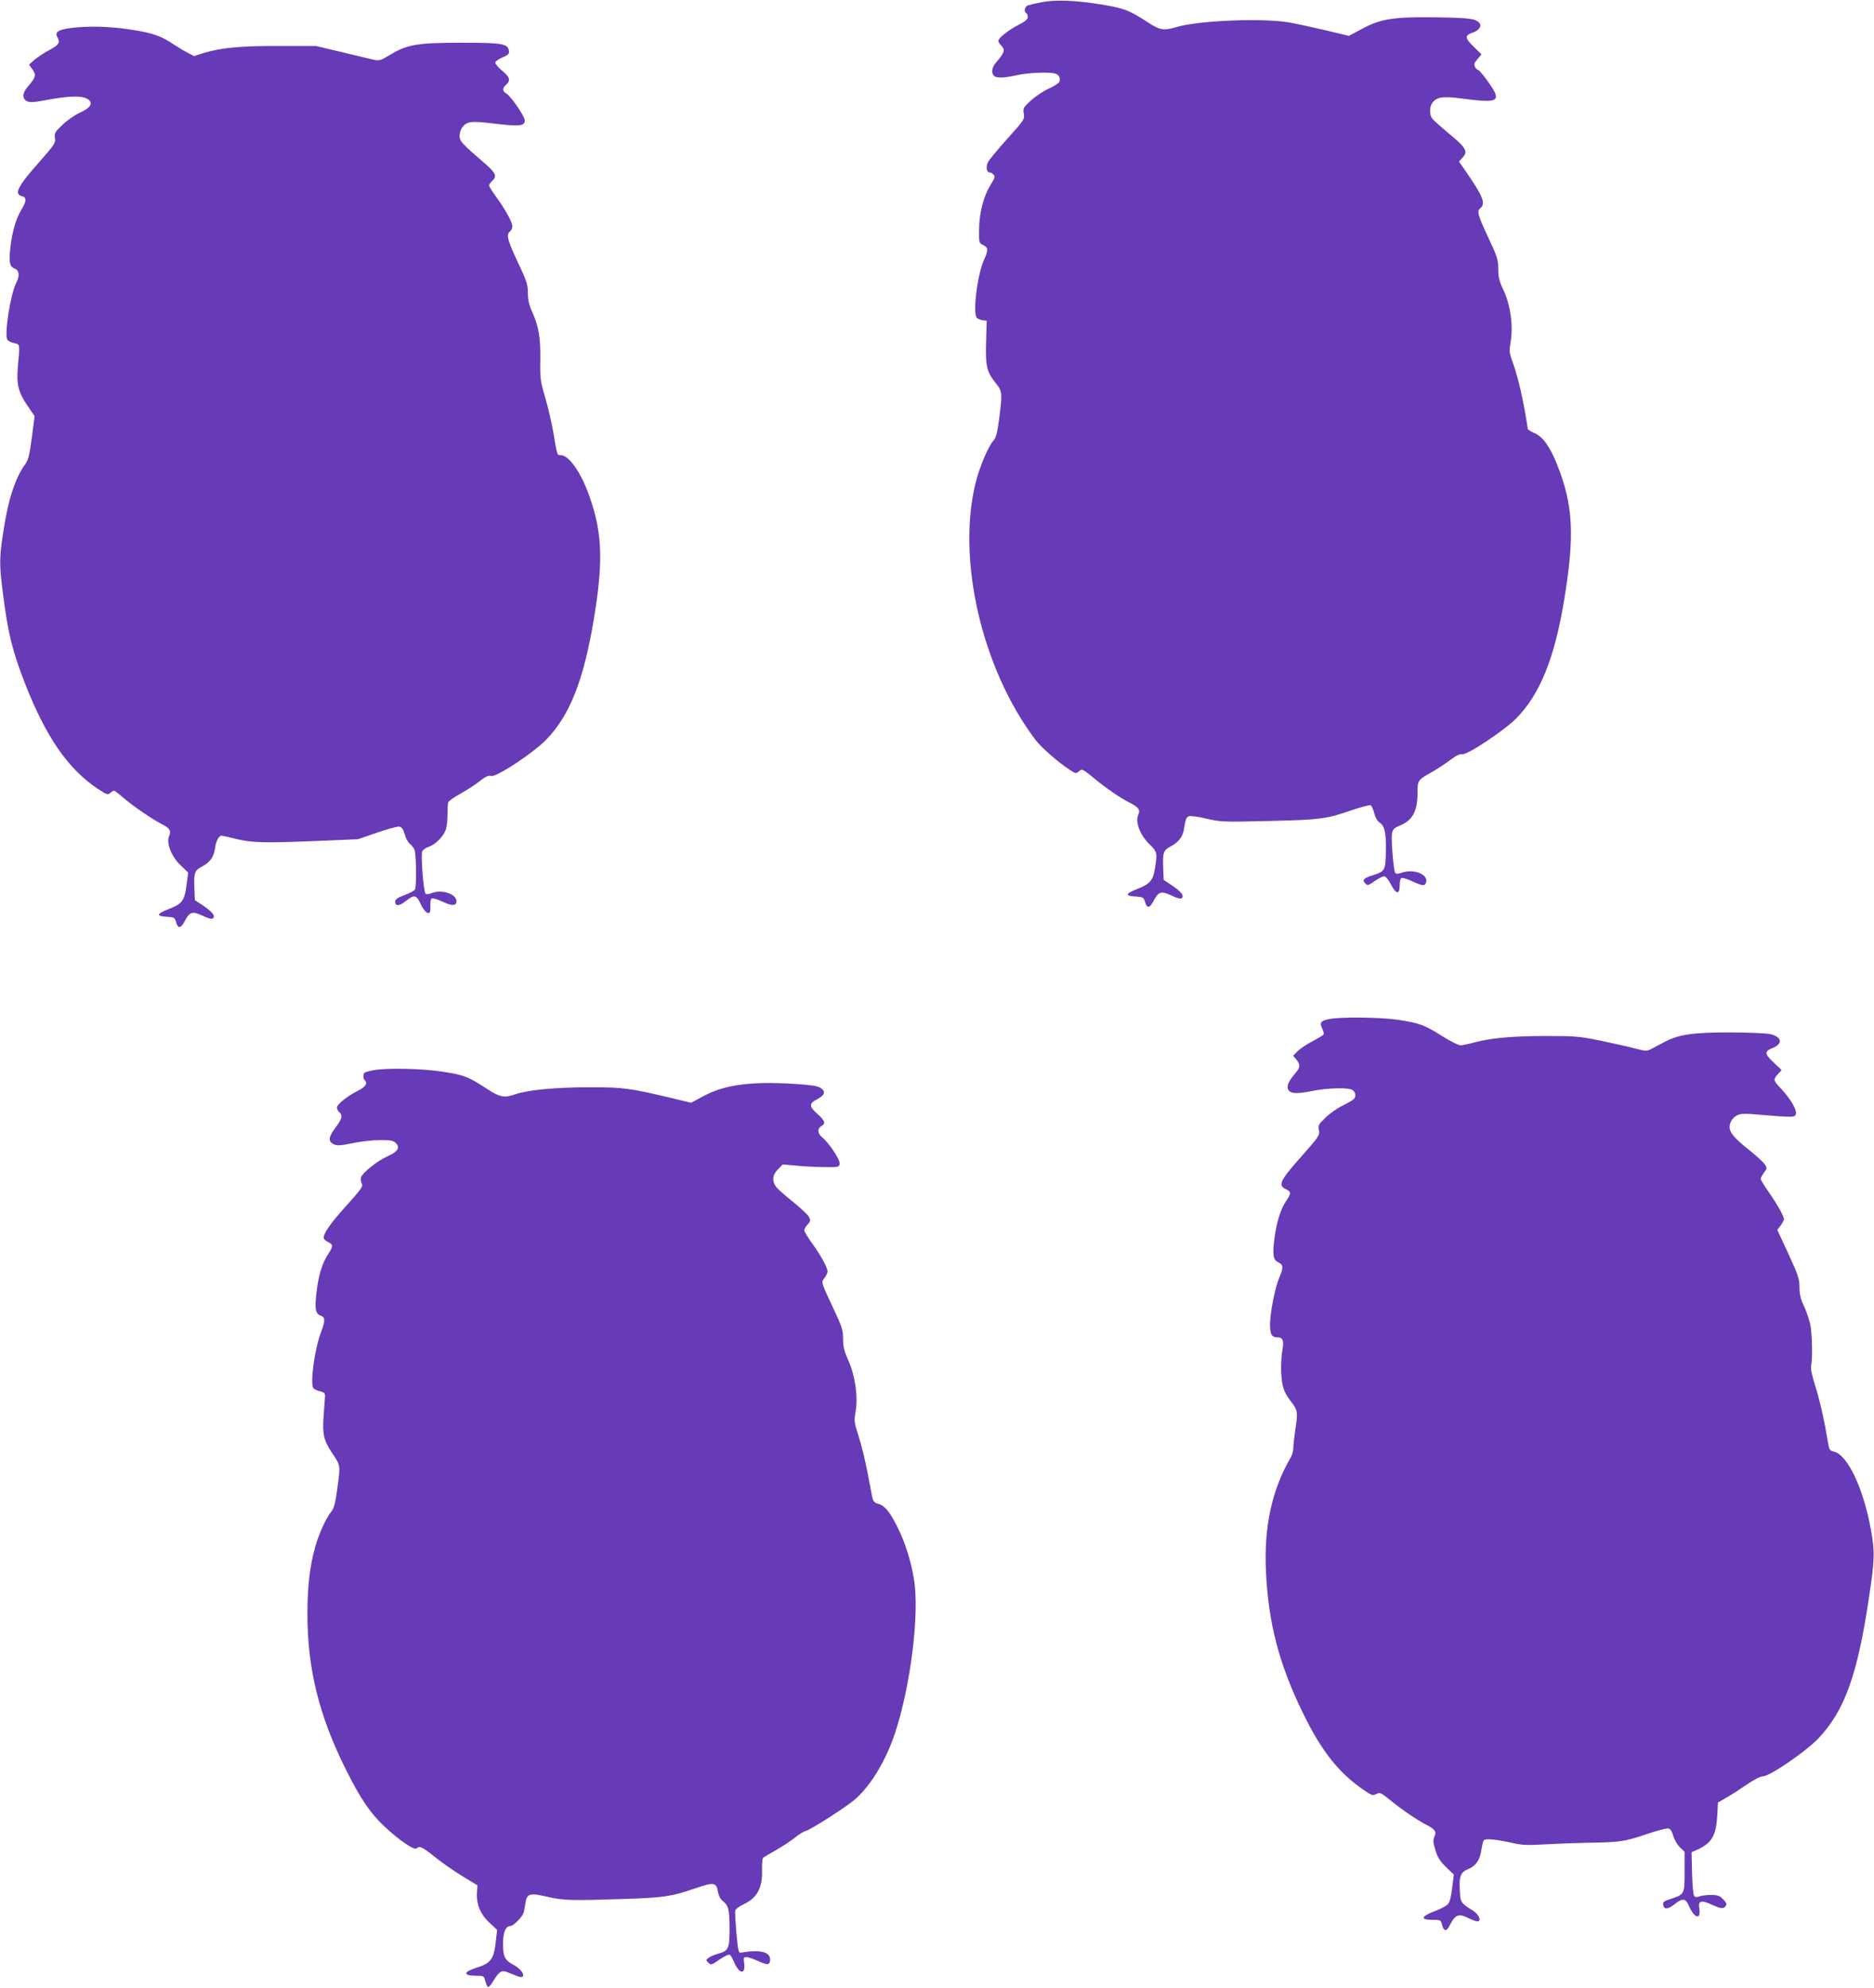 <?xml version="1.0" standalone="no"?>
<!DOCTYPE svg PUBLIC "-//W3C//DTD SVG 20010904//EN"
 "http://www.w3.org/TR/2001/REC-SVG-20010904/DTD/svg10.dtd">
<svg version="1.0" xmlns="http://www.w3.org/2000/svg"
 width="1207pt" height="1280pt" viewBox="0 0 1207 1280"
 preserveAspectRatio="xMidYMid meet">
<g transform="translate(0,1280) scale(0.1,-0.1)"
fill="#673ab7" stroke="none">
<path d="M6710 12786 c-36 -7 -75 -16 -87 -20 -23 -7 -31 -40 -13 -51 6 -3 10
-15 10 -25 0 -14 -18 -29 -60 -50 -63 -32 -130 -85 -130 -103 0 -6 9 -21 21
-33 24 -25 18 -44 -32 -102 -31 -34 -37 -70 -17 -90 16 -16 63 -15 143 3 70
17 216 23 252 11 24 -8 35 -29 26 -52 -3 -9 -33 -29 -67 -44 -34 -15 -85 -49
-114 -75 -51 -46 -54 -51 -48 -86 6 -37 3 -41 -105 -161 -61 -68 -117 -136
-125 -151 -16 -31 -10 -67 10 -67 8 0 19 -7 26 -15 10 -12 7 -23 -18 -62 -46
-73 -74 -178 -76 -286 -1 -90 -1 -92 27 -105 32 -16 33 -32 6 -92 -45 -98 -76
-353 -46 -378 6 -5 23 -12 37 -14 l25 -3 -4 -141 c-4 -156 4 -189 68 -268 36
-45 37 -61 16 -226 -11 -84 -21 -120 -35 -135 -33 -35 -89 -166 -115 -268
-125 -495 38 -1202 384 -1660 37 -49 142 -141 219 -192 41 -27 43 -27 62 -10
18 17 22 15 92 -42 82 -68 173 -130 234 -161 58 -29 70 -46 55 -79 -20 -44 11
-128 70 -186 53 -52 54 -57 38 -157 -12 -78 -32 -101 -113 -133 -78 -30 -82
-45 -14 -49 50 -3 54 -5 63 -35 12 -44 30 -41 55 7 31 60 49 66 116 34 38 -18
59 -23 66 -16 16 16 -4 41 -63 81 l-54 36 -3 75 c-4 100 1 116 47 140 49 25
79 62 86 109 12 71 15 80 34 86 11 3 58 -3 104 -14 101 -24 114 -24 437 -16
300 7 345 13 498 66 64 22 122 37 129 35 7 -3 18 -26 24 -51 7 -29 21 -52 35
-61 33 -22 42 -65 40 -187 -3 -123 -5 -126 -83 -152 -61 -19 -72 -31 -49 -53
14 -15 20 -13 62 17 25 17 53 31 62 29 9 -2 27 -26 41 -53 33 -64 56 -66 56
-6 0 26 5 46 12 48 7 3 38 -7 69 -21 66 -30 80 -32 88 -10 21 54 -80 94 -160
64 -18 -7 -31 -7 -37 -1 -6 6 -14 67 -19 137 -9 140 -8 145 51 170 79 33 110
91 111 205 0 86 0 86 92 138 32 18 84 52 116 76 41 31 65 42 79 39 30 -8 271
152 349 231 152 154 247 388 308 760 69 415 59 613 -44 871 -46 117 -92 182
-146 205 -24 11 -44 23 -44 28 0 4 -9 59 -20 122 -23 124 -50 233 -81 318 -18
49 -19 62 -9 122 17 102 -1 233 -45 328 -29 60 -35 85 -35 139 0 60 -6 78 -65
204 -68 146 -74 168 -50 188 34 28 17 74 -78 213 l-60 87 22 24 c38 40 25 63
-82 152 -54 45 -105 90 -112 100 -19 25 -19 74 0 101 27 39 69 45 195 28 202
-27 238 -18 204 47 -23 44 -94 138 -105 138 -4 0 -13 9 -19 19 -8 16 -5 26 16
50 l26 31 -51 50 c-57 55 -58 73 -5 90 36 12 57 39 46 57 -22 32 -58 38 -273
41 -279 5 -367 -9 -487 -74 l-84 -45 -147 35 c-80 19 -186 42 -235 51 -173 30
-591 13 -731 -30 -82 -24 -105 -20 -191 37 -112 73 -146 85 -291 109 -156 26
-296 32 -383 15z"/>
<path d="M451 12619 c-75 -10 -99 -26 -82 -57 20 -37 12 -50 -49 -83 -33 -17
-76 -46 -97 -63 l-36 -32 22 -31 c26 -35 22 -51 -30 -111 -36 -41 -38 -78 -4
-94 19 -8 43 -7 107 5 172 33 260 34 293 1 23 -24 2 -52 -62 -80 -30 -14 -80
-48 -110 -77 -50 -47 -54 -55 -49 -86 5 -31 -2 -41 -101 -154 -140 -158 -164
-206 -112 -220 32 -9 31 -31 -5 -90 -36 -61 -61 -151 -71 -259 -8 -81 -1 -106
31 -118 28 -11 32 -46 9 -90 -38 -74 -79 -337 -57 -368 5 -8 25 -17 43 -21 38
-8 38 -2 24 -153 -10 -111 3 -164 62 -250 l46 -67 -18 -138 c-14 -109 -23
-144 -40 -168 -66 -89 -113 -231 -144 -440 -26 -169 -26 -210 -1 -405 32 -248
59 -360 141 -570 134 -343 276 -550 468 -678 58 -38 66 -41 81 -27 9 8 20 15
24 15 4 0 33 -22 64 -49 63 -54 185 -137 248 -169 48 -24 58 -42 43 -76 -20
-42 16 -132 74 -187 l49 -47 -11 -83 c-13 -99 -28 -118 -115 -152 -78 -30 -82
-45 -14 -49 50 -3 53 -5 62 -35 12 -44 31 -41 56 7 31 60 49 66 116 34 38 -18
59 -23 66 -16 16 16 -4 41 -63 81 l-54 36 -3 75 c-4 100 1 116 47 140 53 27
78 61 86 120 6 46 25 80 43 80 4 0 45 -9 92 -21 103 -25 182 -27 525 -13 l260
11 122 42 c67 23 132 41 144 39 17 -2 25 -15 36 -50 7 -26 22 -53 32 -60 10
-7 23 -23 29 -35 14 -25 16 -241 4 -261 -5 -7 -35 -23 -68 -35 -44 -17 -59
-28 -59 -42 0 -31 28 -29 70 5 53 42 67 39 94 -19 20 -45 46 -69 59 -56 3 3 5
23 4 44 -2 22 2 43 9 46 6 4 37 -5 69 -20 61 -29 90 -28 90 3 0 47 -97 78
-160 52 -18 -8 -35 -9 -39 -4 -14 15 -32 254 -21 275 6 9 25 22 43 28 40 13
91 64 107 106 7 17 12 59 12 95 0 36 2 73 4 83 3 9 39 36 81 58 41 23 97 59
124 81 37 29 55 37 73 32 34 -8 271 148 356 236 150 155 239 381 304 770 62
372 56 557 -26 790 -55 158 -133 270 -188 270 -22 0 -21 -3 -46 145 -9 55 -32
154 -51 220 -33 112 -35 128 -33 246 2 144 -10 216 -51 308 -22 48 -29 79 -29
124 0 54 -7 77 -65 199 -67 143 -76 177 -50 198 8 7 15 21 15 32 0 27 -41 102
-99 183 -28 38 -51 75 -51 81 0 6 9 19 20 29 32 29 24 50 -41 107 -154 133
-169 149 -169 182 0 17 7 42 16 54 29 41 57 45 210 26 159 -19 194 -16 194 20
0 27 -88 155 -119 174 -26 15 -27 34 -1 57 30 27 24 49 -25 89 -25 21 -45 44
-45 52 0 8 21 24 46 34 37 16 45 24 42 42 -6 47 -43 53 -303 53 -284 0 -352
-11 -461 -77 -65 -39 -70 -41 -114 -31 -25 6 -117 28 -205 49 l-160 38 -235 0
c-248 1 -376 -11 -487 -45 l-63 -20 -42 22 c-24 12 -62 35 -86 51 -81 56 -145
78 -284 98 -137 21 -275 24 -387 9z"/>
<path d="M8561 6239 c-54 -10 -64 -24 -45 -61 8 -16 12 -33 9 -38 -3 -5 -36
-25 -74 -45 -38 -20 -80 -49 -95 -64 l-27 -28 21 -25 c27 -35 25 -51 -9 -90
-39 -46 -53 -75 -46 -98 10 -30 50 -35 145 -16 109 23 251 26 273 7 21 -16 22
-45 3 -60 -7 -6 -40 -25 -72 -41 -33 -16 -81 -50 -107 -76 -45 -42 -48 -49
-42 -80 6 -33 0 -41 -110 -166 -144 -162 -157 -190 -99 -216 30 -14 30 -27 -1
-72 -36 -52 -64 -141 -77 -246 -13 -107 -8 -136 27 -152 31 -14 32 -35 4 -99
-27 -62 -59 -227 -59 -301 0 -62 11 -82 46 -82 37 0 45 -20 33 -86 -6 -32 -9
-97 -7 -144 5 -89 17 -125 68 -190 37 -48 40 -65 24 -166 -7 -49 -14 -105 -14
-124 0 -19 -7 -46 -15 -60 -124 -212 -176 -453 -161 -745 16 -327 85 -590 236
-900 119 -246 232 -389 393 -499 52 -36 59 -38 82 -26 23 12 29 9 92 -42 79
-64 171 -126 229 -156 57 -29 67 -44 53 -76 -10 -21 -9 -37 6 -88 15 -48 30
-71 69 -109 l50 -48 -11 -86 c-6 -55 -16 -92 -28 -105 -9 -10 -48 -31 -86 -45
-87 -33 -92 -55 -14 -55 53 0 55 -1 63 -32 11 -43 28 -46 48 -6 37 73 58 81
124 48 22 -11 46 -20 55 -20 29 0 12 43 -25 67 -83 52 -84 54 -88 136 -5 86 6
113 51 132 51 21 77 56 87 119 5 31 12 61 16 67 8 14 81 7 184 -16 61 -14 98
-16 195 -10 66 4 194 9 285 11 213 3 242 7 384 55 66 22 128 39 140 37 14 -2
24 -16 33 -47 7 -25 26 -58 43 -74 l30 -29 0 -128 c0 -145 0 -146 -88 -175
-44 -14 -53 -20 -50 -38 5 -32 30 -31 73 3 52 42 72 39 94 -13 34 -78 78 -89
66 -16 -9 53 10 59 86 24 48 -21 63 -24 75 -15 20 17 18 27 -11 55 -19 20 -34
25 -74 25 -27 0 -61 -4 -75 -9 -17 -7 -27 -6 -34 2 -6 7 -12 73 -14 147 l-3
135 40 18 c90 42 117 89 125 212 l5 90 55 32 c30 17 89 55 131 84 45 31 88 53
105 53 46 2 277 161 356 244 168 179 250 404 324 896 39 256 40 304 14 448
-49 270 -151 483 -240 503 -27 6 -29 11 -40 78 -21 128 -51 260 -82 356 -19
61 -27 102 -23 119 10 40 7 200 -5 262 -6 30 -24 84 -40 119 -23 48 -30 78
-30 124 0 53 -8 77 -71 214 l-72 155 22 28 c11 16 21 34 21 40 0 19 -41 93
-96 172 -30 43 -54 82 -54 88 0 6 10 24 21 40 21 27 21 30 6 53 -9 14 -51 53
-94 87 -104 83 -133 117 -133 155 0 36 29 72 66 81 14 4 56 4 92 0 37 -3 111
-9 164 -13 88 -5 98 -4 104 12 10 26 -30 96 -92 163 -55 58 -55 61 -20 100
l21 23 -52 49 c-58 54 -60 71 -10 91 70 27 67 70 -6 90 -25 7 -130 11 -257 12
-240 1 -336 -13 -425 -59 -27 -14 -66 -35 -85 -45 -34 -18 -37 -18 -110 1 -41
11 -141 33 -221 50 -133 27 -162 30 -343 30 -222 0 -357 -12 -464 -40 -40 -11
-83 -20 -96 -20 -12 0 -66 27 -120 61 -114 72 -147 83 -287 104 -114 16 -364
19 -438 4z"/>
<path d="M2402 5909 c-23 -4 -47 -11 -52 -14 -13 -8 -13 -38 1 -52 18 -18 3
-40 -43 -64 -69 -34 -138 -89 -138 -109 0 -9 7 -23 15 -30 24 -20 18 -44 -25
-101 -45 -60 -48 -88 -10 -106 21 -10 43 -9 120 7 51 11 131 20 177 20 70 0
86 -3 103 -20 29 -29 12 -55 -57 -86 -62 -27 -158 -104 -168 -134 -3 -11 -1
-28 5 -40 10 -18 -2 -34 -97 -140 -109 -120 -156 -190 -147 -214 3 -7 16 -18
30 -24 31 -15 30 -28 -2 -75 -37 -55 -63 -138 -75 -244 -13 -109 -8 -140 26
-153 31 -12 31 -31 1 -111 -40 -108 -69 -322 -48 -356 4 -6 23 -15 42 -20 31
-8 35 -13 33 -39 -1 -16 -5 -72 -9 -124 -8 -111 2 -154 48 -224 63 -95 61 -83
42 -229 -14 -106 -22 -137 -41 -160 -33 -41 -79 -141 -103 -227 -35 -125 -50
-255 -50 -430 0 -353 74 -654 246 -999 94 -189 159 -285 251 -371 94 -88 192
-155 207 -140 18 18 34 11 119 -57 47 -38 127 -93 178 -124 l94 -57 -3 -47
c-5 -73 22 -140 80 -193 l50 -47 -7 -60 c-13 -129 -31 -154 -130 -185 -82 -26
-82 -50 -1 -50 52 0 53 0 62 -36 5 -19 13 -36 18 -37 5 -1 21 18 35 42 35 58
52 69 91 53 16 -6 43 -17 60 -24 65 -27 46 36 -23 72 -56 30 -67 52 -67 138 0
71 17 112 47 112 21 0 81 62 87 91 3 13 8 41 11 61 9 57 29 62 137 37 105 -25
160 -26 488 -15 264 8 315 16 463 67 125 43 141 41 151 -20 4 -24 15 -47 29
-58 39 -31 45 -54 46 -176 0 -133 -6 -147 -76 -166 -21 -6 -47 -17 -58 -25
-19 -14 -19 -16 -3 -32 17 -17 20 -16 72 20 30 21 60 35 66 31 6 -3 17 -23 26
-43 34 -82 77 -89 67 -12 -5 35 -3 40 14 40 12 0 46 -12 77 -26 61 -28 76 -25
76 11 0 49 -68 65 -185 44 -18 -4 -21 5 -32 126 -6 72 -10 137 -7 146 2 9 27
26 55 40 86 40 122 107 117 223 -1 36 2 70 7 75 6 5 44 28 85 51 41 23 95 59
120 79 25 21 57 41 72 44 30 8 239 141 306 195 103 84 205 250 266 432 102
307 160 779 122 996 -20 120 -59 241 -107 335 -47 95 -82 137 -122 147 -25 7
-33 15 -39 43 -4 19 -18 93 -32 166 -14 73 -39 175 -56 227 -29 90 -30 99 -19
160 16 95 -3 229 -47 327 -27 61 -34 89 -34 140 0 56 -7 77 -61 192 -84 179
-81 171 -58 200 10 14 19 32 19 41 0 25 -43 103 -99 181 -28 38 -51 76 -51 84
0 8 10 25 22 38 19 21 20 25 8 49 -8 14 -54 57 -102 96 -48 38 -97 81 -108 95
-29 38 -26 79 11 115 l30 31 92 -8 c51 -5 133 -9 182 -9 86 -1 90 0 93 22 4
25 -71 137 -113 170 -30 24 -32 57 -5 72 30 16 24 34 -26 79 -54 48 -54 67 1
95 48 26 55 49 20 72 -20 13 -63 19 -173 26 -275 17 -446 -6 -579 -78 l-82
-44 -123 30 c-276 65 -312 70 -532 70 -213 0 -398 -17 -476 -45 -71 -25 -100
-20 -184 35 -121 79 -147 89 -284 110 -133 21 -368 26 -450 9z"/>
</g>
</svg>

